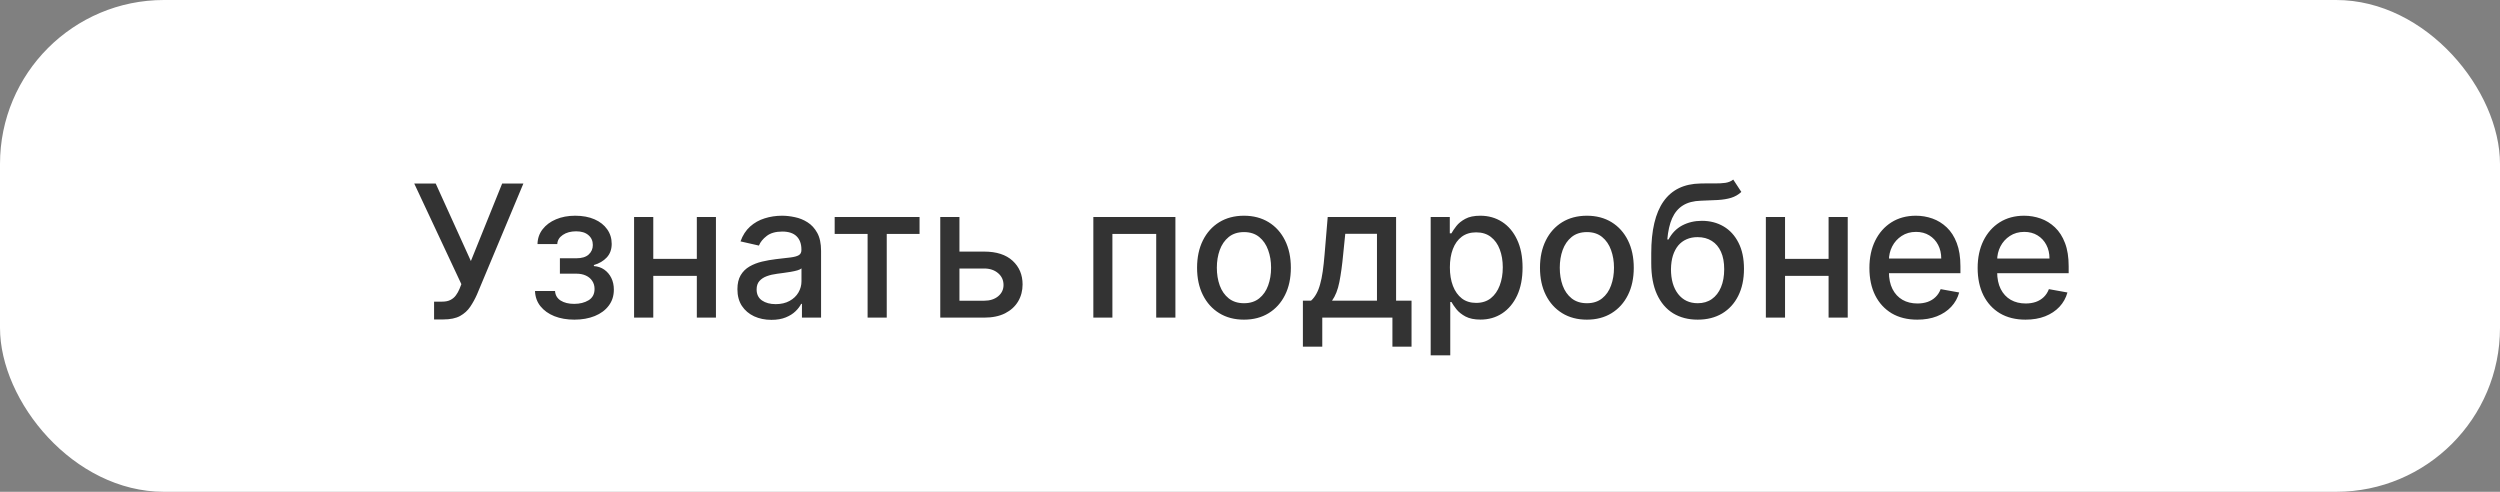<?xml version="1.0" encoding="UTF-8"?> <svg xmlns="http://www.w3.org/2000/svg" width="122" height="24" viewBox="0 0 122 24" fill="none"><rect x="0" y="0" width="122" height="24" fill="#808080" stroke="none"/><rect width="122" height="24" rx="8" fill="white"></rect><path d="M21.183 15.589V14.72H21.576C21.74 14.72 21.875 14.693 21.982 14.637C22.09 14.582 22.179 14.507 22.247 14.413C22.317 14.318 22.376 14.213 22.423 14.1L22.515 13.867L20.214 8.955H21.262L22.979 12.739L24.506 8.955H25.542L23.279 14.365C23.183 14.583 23.072 14.784 22.947 14.97C22.823 15.155 22.658 15.305 22.451 15.42C22.245 15.533 21.971 15.589 21.63 15.589H21.183ZM26.108 14.202H27.086C27.099 14.403 27.19 14.557 27.358 14.666C27.529 14.774 27.749 14.829 28.02 14.829C28.294 14.829 28.529 14.77 28.723 14.653C28.917 14.534 29.014 14.349 29.014 14.1C29.014 13.951 28.976 13.821 28.902 13.71C28.829 13.597 28.726 13.51 28.592 13.448C28.46 13.386 28.303 13.355 28.122 13.355H27.323V12.604H28.122C28.392 12.604 28.595 12.543 28.729 12.419C28.863 12.296 28.93 12.141 28.93 11.956C28.93 11.755 28.858 11.595 28.713 11.473C28.57 11.349 28.371 11.288 28.116 11.288C27.856 11.288 27.639 11.346 27.467 11.463C27.294 11.579 27.204 11.728 27.195 11.911H26.23C26.236 11.636 26.319 11.395 26.479 11.189C26.641 10.98 26.858 10.818 27.131 10.703C27.406 10.586 27.718 10.527 28.068 10.527C28.432 10.527 28.747 10.586 29.014 10.703C29.28 10.82 29.485 10.982 29.63 11.189C29.777 11.395 29.851 11.633 29.851 11.901C29.851 12.172 29.77 12.393 29.608 12.566C29.448 12.736 29.239 12.859 28.982 12.934V12.985C29.171 12.998 29.34 13.055 29.487 13.157C29.634 13.26 29.749 13.395 29.832 13.563C29.915 13.732 29.956 13.922 29.956 14.135C29.956 14.436 29.873 14.696 29.707 14.915C29.543 15.135 29.315 15.304 29.023 15.423C28.733 15.54 28.402 15.599 28.029 15.599C27.667 15.599 27.342 15.543 27.054 15.43C26.769 15.315 26.542 15.153 26.374 14.944C26.207 14.735 26.119 14.488 26.108 14.202ZM34.27 12.633V13.461H31.611V12.633H34.27ZM31.88 10.591V15.5H30.943V10.591H31.88ZM34.938 10.591V15.5H34.005V10.591H34.938ZM37.645 15.609C37.334 15.609 37.053 15.551 36.801 15.436C36.55 15.319 36.351 15.149 36.204 14.928C36.059 14.706 35.986 14.435 35.986 14.113C35.986 13.836 36.04 13.608 36.146 13.429C36.253 13.25 36.397 13.108 36.578 13.004C36.759 12.899 36.961 12.821 37.185 12.767C37.409 12.714 37.637 12.674 37.869 12.646C38.163 12.612 38.402 12.584 38.585 12.563C38.768 12.539 38.901 12.502 38.984 12.451C39.068 12.4 39.109 12.317 39.109 12.202V12.179C39.109 11.9 39.03 11.684 38.873 11.53C38.717 11.377 38.485 11.3 38.176 11.3C37.854 11.3 37.6 11.372 37.415 11.515C37.232 11.655 37.105 11.812 37.035 11.984L36.137 11.78C36.243 11.482 36.399 11.241 36.603 11.057C36.81 10.872 37.048 10.738 37.316 10.655C37.584 10.57 37.867 10.527 38.163 10.527C38.359 10.527 38.567 10.55 38.786 10.597C39.008 10.642 39.215 10.725 39.406 10.847C39.6 10.968 39.759 11.142 39.883 11.367C40.006 11.591 40.068 11.882 40.068 12.24V15.5H39.135V14.829H39.096C39.034 14.952 38.942 15.074 38.818 15.193C38.695 15.312 38.536 15.412 38.342 15.49C38.148 15.569 37.916 15.609 37.645 15.609ZM37.853 14.842C38.117 14.842 38.343 14.789 38.531 14.685C38.72 14.581 38.864 14.444 38.962 14.276C39.062 14.105 39.112 13.923 39.112 13.729V13.097C39.078 13.131 39.012 13.163 38.914 13.193C38.818 13.22 38.709 13.245 38.585 13.266C38.461 13.285 38.341 13.303 38.224 13.32C38.106 13.335 38.008 13.348 37.93 13.359C37.744 13.382 37.575 13.421 37.422 13.477C37.27 13.532 37.149 13.612 37.057 13.717C36.968 13.819 36.923 13.955 36.923 14.126C36.923 14.362 37.01 14.541 37.185 14.663C37.36 14.782 37.582 14.842 37.853 14.842ZM40.732 11.415V10.591H44.874V11.415H43.273V15.5H42.339V11.415H40.732ZM46.604 12.278H48.029C48.63 12.278 49.092 12.428 49.416 12.726C49.74 13.024 49.902 13.409 49.902 13.88C49.902 14.186 49.83 14.462 49.685 14.707C49.54 14.952 49.328 15.146 49.049 15.289C48.77 15.43 48.43 15.5 48.029 15.5H45.885V10.591H46.821V14.675H48.029C48.304 14.675 48.53 14.604 48.707 14.461C48.883 14.316 48.972 14.132 48.972 13.908C48.972 13.672 48.883 13.479 48.707 13.33C48.53 13.179 48.304 13.103 48.029 13.103H46.604V12.278ZM53.355 15.5V10.591H57.36V15.5H56.423V11.415H54.285V15.5H53.355ZM60.705 15.599C60.245 15.599 59.843 15.494 59.5 15.283C59.157 15.072 58.891 14.777 58.701 14.397C58.512 14.018 58.417 13.575 58.417 13.068C58.417 12.559 58.512 12.113 58.701 11.732C58.891 11.351 59.157 11.054 59.5 10.843C59.843 10.633 60.245 10.527 60.705 10.527C61.166 10.527 61.567 10.633 61.91 10.843C62.253 11.054 62.52 11.351 62.709 11.732C62.899 12.113 62.994 12.559 62.994 13.068C62.994 13.575 62.899 14.018 62.709 14.397C62.52 14.777 62.253 15.072 61.91 15.283C61.567 15.494 61.166 15.599 60.705 15.599ZM60.709 14.797C61.007 14.797 61.254 14.718 61.45 14.56C61.646 14.403 61.791 14.193 61.885 13.931C61.981 13.669 62.029 13.38 62.029 13.065C62.029 12.751 61.981 12.464 61.885 12.202C61.791 11.938 61.646 11.726 61.45 11.566C61.254 11.406 61.007 11.326 60.709 11.326C60.408 11.326 60.159 11.406 59.961 11.566C59.765 11.726 59.619 11.938 59.523 12.202C59.429 12.464 59.382 12.751 59.382 13.065C59.382 13.38 59.429 13.669 59.523 13.931C59.619 14.193 59.765 14.403 59.961 14.56C60.159 14.718 60.408 14.797 60.709 14.797ZM63.581 16.916V14.672H63.98C64.083 14.579 64.169 14.467 64.239 14.337C64.312 14.207 64.373 14.052 64.421 13.873C64.473 13.694 64.515 13.485 64.549 13.247C64.584 13.006 64.613 12.731 64.639 12.422L64.792 10.591H68.129V14.672H68.883V16.916H67.95V15.5H64.527V16.916H63.581ZM65.003 14.672H67.196V11.409H65.649L65.546 12.422C65.498 12.938 65.436 13.385 65.361 13.765C65.287 14.142 65.167 14.444 65.003 14.672ZM69.817 17.341V10.591H70.75V11.387H70.83C70.886 11.284 70.966 11.166 71.07 11.032C71.174 10.898 71.319 10.78 71.505 10.68C71.69 10.578 71.935 10.527 72.24 10.527C72.636 10.527 72.99 10.627 73.301 10.827C73.612 11.028 73.856 11.316 74.033 11.694C74.212 12.071 74.301 12.524 74.301 13.055C74.301 13.586 74.213 14.04 74.036 14.42C73.859 14.797 73.616 15.088 73.307 15.292C72.998 15.495 72.646 15.596 72.249 15.596C71.951 15.596 71.707 15.546 71.517 15.446C71.33 15.345 71.183 15.228 71.076 15.094C70.97 14.96 70.888 14.841 70.83 14.736H70.773V17.341H69.817ZM70.754 13.046C70.754 13.391 70.804 13.693 70.904 13.953C71.004 14.213 71.149 14.416 71.338 14.564C71.528 14.709 71.76 14.781 72.035 14.781C72.321 14.781 72.559 14.705 72.751 14.554C72.943 14.401 73.088 14.193 73.186 13.931C73.286 13.669 73.336 13.374 73.336 13.046C73.336 12.722 73.287 12.431 73.189 12.173C73.093 11.915 72.948 11.712 72.754 11.562C72.563 11.413 72.323 11.339 72.035 11.339C71.758 11.339 71.524 11.41 71.332 11.553C71.142 11.696 70.999 11.895 70.901 12.151C70.803 12.406 70.754 12.704 70.754 13.046ZM77.44 15.599C76.98 15.599 76.578 15.494 76.235 15.283C75.892 15.072 75.625 14.777 75.436 14.397C75.246 14.018 75.151 13.575 75.151 13.068C75.151 12.559 75.246 12.113 75.436 11.732C75.625 11.351 75.892 11.054 76.235 10.843C76.578 10.633 76.98 10.527 77.44 10.527C77.9 10.527 78.302 10.633 78.645 10.843C78.988 11.054 79.254 11.351 79.444 11.732C79.633 12.113 79.728 12.559 79.728 13.068C79.728 13.575 79.633 14.018 79.444 14.397C79.254 14.777 78.988 15.072 78.645 15.283C78.302 15.494 77.9 15.599 77.44 15.599ZM77.443 14.797C77.741 14.797 77.988 14.718 78.184 14.56C78.38 14.403 78.525 14.193 78.619 13.931C78.715 13.669 78.763 13.38 78.763 13.065C78.763 12.751 78.715 12.464 78.619 12.202C78.525 11.938 78.38 11.726 78.184 11.566C77.988 11.406 77.741 11.326 77.443 11.326C77.142 11.326 76.893 11.406 76.695 11.566C76.499 11.726 76.353 11.938 76.257 12.202C76.163 12.464 76.117 12.751 76.117 13.065C76.117 13.38 76.163 13.669 76.257 13.931C76.353 14.193 76.499 14.403 76.695 14.56C76.893 14.718 77.142 14.797 77.443 14.797ZM84.582 8.763L84.978 9.367C84.831 9.501 84.664 9.597 84.477 9.654C84.291 9.71 84.077 9.745 83.834 9.76C83.591 9.773 83.313 9.784 83 9.795C82.646 9.806 82.356 9.882 82.127 10.025C81.9 10.166 81.724 10.375 81.6 10.652C81.479 10.927 81.4 11.272 81.364 11.687H81.424C81.584 11.383 81.806 11.155 82.089 11.003C82.375 10.852 82.695 10.776 83.051 10.776C83.447 10.776 83.8 10.867 84.109 11.048C84.418 11.229 84.661 11.494 84.838 11.844C85.017 12.191 85.106 12.616 85.106 13.119C85.106 13.628 85.012 14.068 84.825 14.439C84.64 14.81 84.377 15.096 84.039 15.299C83.702 15.499 83.305 15.599 82.847 15.599C82.388 15.599 81.989 15.496 81.648 15.289C81.309 15.08 81.046 14.771 80.859 14.362C80.673 13.953 80.581 13.448 80.581 12.847V12.361C80.581 11.239 80.781 10.394 81.181 9.827C81.582 9.26 82.181 8.969 82.978 8.955C83.235 8.948 83.466 8.947 83.668 8.951C83.87 8.953 84.047 8.944 84.198 8.923C84.352 8.899 84.48 8.846 84.582 8.763ZM82.85 14.797C83.116 14.797 83.345 14.73 83.537 14.595C83.731 14.459 83.88 14.266 83.984 14.017C84.089 13.768 84.141 13.474 84.141 13.135C84.141 12.803 84.089 12.52 83.984 12.288C83.88 12.056 83.731 11.879 83.537 11.758C83.343 11.634 83.111 11.572 82.84 11.572C82.64 11.572 82.461 11.607 82.303 11.678C82.146 11.746 82.01 11.847 81.897 11.981C81.787 12.115 81.7 12.28 81.638 12.473C81.579 12.665 81.547 12.886 81.543 13.135C81.543 13.642 81.659 14.046 81.891 14.346C82.125 14.647 82.445 14.797 82.85 14.797ZM89.501 12.633V13.461H86.842V12.633H89.501ZM87.11 10.591V15.5H86.174V10.591H87.11ZM90.169 10.591V15.5H89.235V10.591H90.169ZM93.563 15.599C93.079 15.599 92.663 15.496 92.313 15.289C91.966 15.08 91.697 14.787 91.508 14.41C91.32 14.031 91.227 13.587 91.227 13.077C91.227 12.575 91.32 12.131 91.508 11.748C91.697 11.364 91.962 11.065 92.3 10.85C92.641 10.635 93.04 10.527 93.496 10.527C93.773 10.527 94.041 10.573 94.301 10.664C94.561 10.756 94.794 10.9 95.001 11.096C95.208 11.292 95.371 11.546 95.49 11.86C95.609 12.171 95.669 12.549 95.669 12.994V13.333H91.767V12.617H94.733C94.733 12.366 94.681 12.143 94.579 11.949C94.477 11.753 94.333 11.599 94.148 11.486C93.965 11.373 93.749 11.316 93.502 11.316C93.234 11.316 92.999 11.383 92.799 11.515C92.601 11.645 92.447 11.815 92.339 12.026C92.232 12.235 92.179 12.462 92.179 12.707V13.266C92.179 13.594 92.237 13.873 92.352 14.103C92.469 14.334 92.632 14.509 92.841 14.631C93.049 14.75 93.293 14.81 93.572 14.81C93.754 14.81 93.919 14.784 94.068 14.733C94.217 14.68 94.346 14.601 94.454 14.496C94.563 14.392 94.646 14.263 94.704 14.11L95.608 14.273C95.536 14.539 95.406 14.772 95.218 14.973C95.033 15.171 94.8 15.325 94.519 15.436C94.239 15.545 93.921 15.599 93.563 15.599ZM98.845 15.599C98.361 15.599 97.945 15.496 97.595 15.289C97.248 15.08 96.98 14.787 96.79 14.41C96.603 14.031 96.509 13.587 96.509 13.077C96.509 12.575 96.603 12.131 96.79 11.748C96.98 11.364 97.244 11.065 97.583 10.85C97.924 10.635 98.322 10.527 98.778 10.527C99.055 10.527 99.323 10.573 99.583 10.664C99.843 10.756 100.077 10.9 100.283 11.096C100.49 11.292 100.653 11.546 100.772 11.86C100.892 12.171 100.951 12.549 100.951 12.994V13.333H97.049V12.617H100.015C100.015 12.366 99.964 12.143 99.861 11.949C99.759 11.753 99.615 11.599 99.43 11.486C99.247 11.373 99.031 11.316 98.784 11.316C98.516 11.316 98.281 11.383 98.081 11.515C97.883 11.645 97.73 11.815 97.621 12.026C97.514 12.235 97.461 12.462 97.461 12.707V13.266C97.461 13.594 97.519 13.873 97.634 14.103C97.751 14.334 97.914 14.509 98.123 14.631C98.332 14.75 98.576 14.81 98.855 14.81C99.036 14.81 99.201 14.784 99.35 14.733C99.499 14.68 99.628 14.601 99.737 14.496C99.845 14.392 99.928 14.263 99.986 14.11L100.891 14.273C100.818 14.539 100.688 14.772 100.501 14.973C100.315 15.171 100.082 15.325 99.801 15.436C99.522 15.545 99.203 15.599 98.845 15.599Z" fill="#333333"></path></svg> 